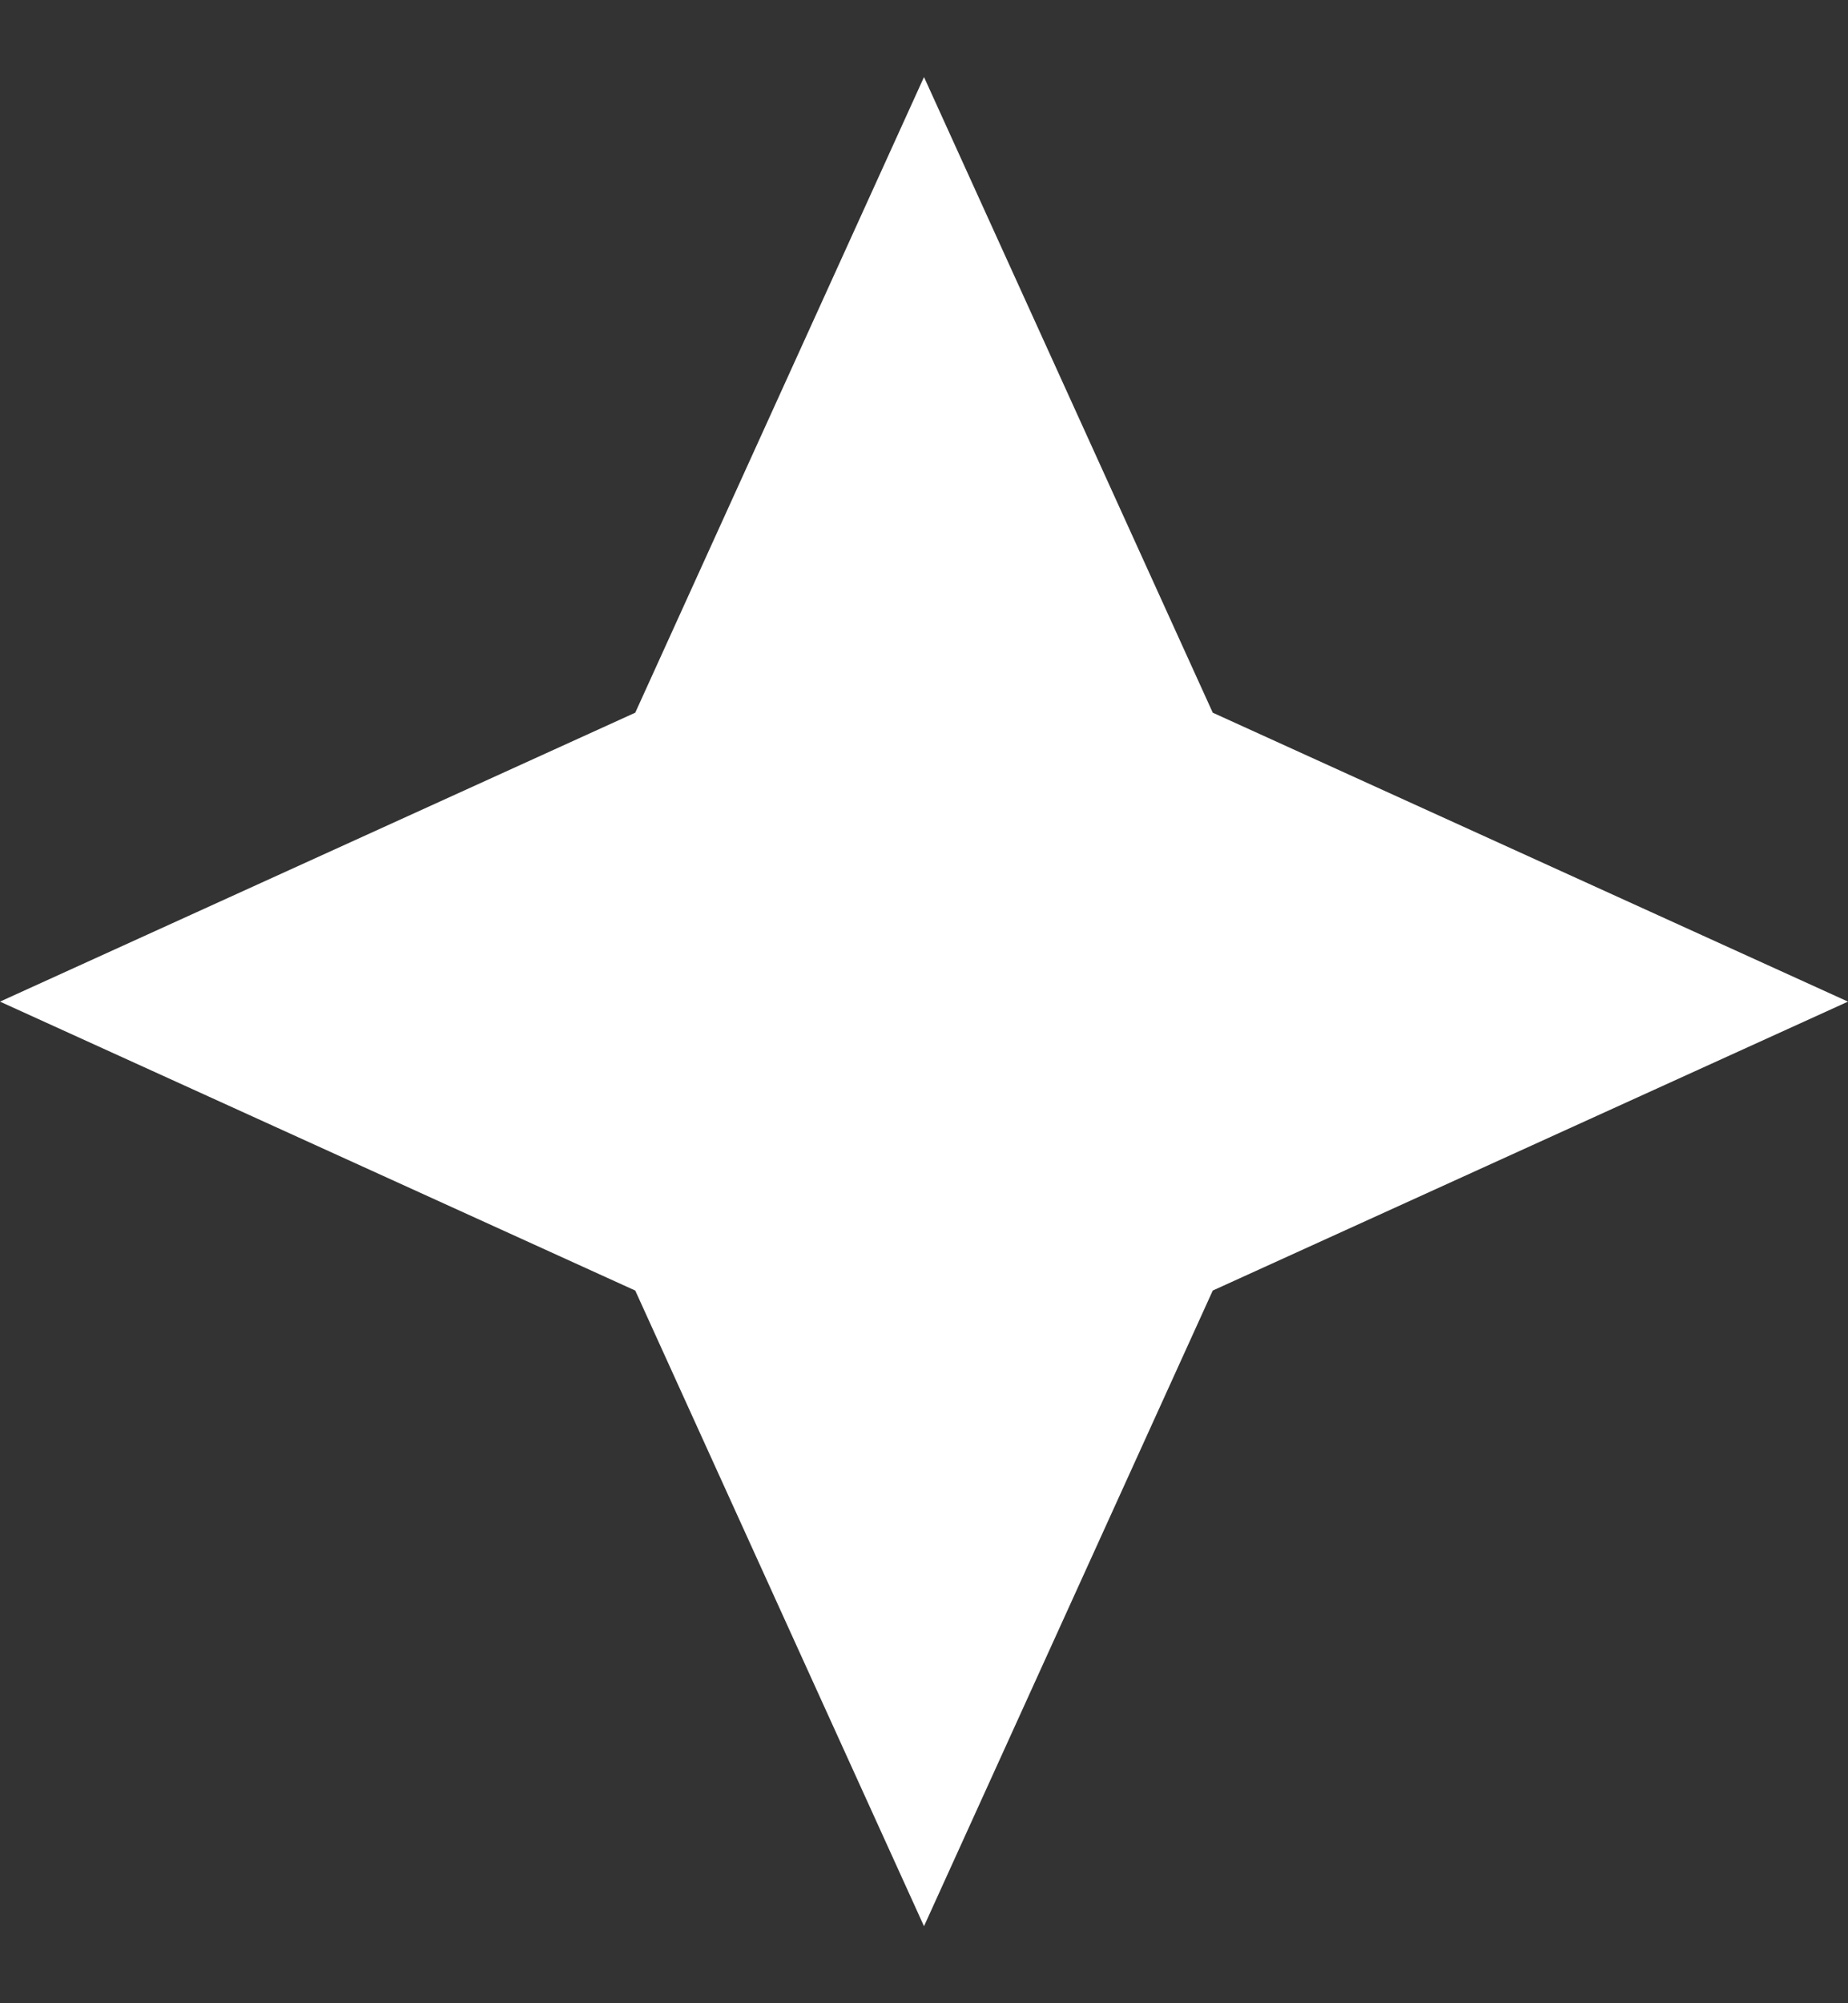 <svg xmlns="http://www.w3.org/2000/svg" width="12" height="13" fill="none"><rect width="100%" height="100%" fill="#333333" stroke="none"/><path fill="#fff" d="M4.125 8.375 6 12.5l1.875-4.125L12 6.5 7.875 4.625 6 .5 4.125 4.625 0 6.5l4.125 1.875Z"/></svg>